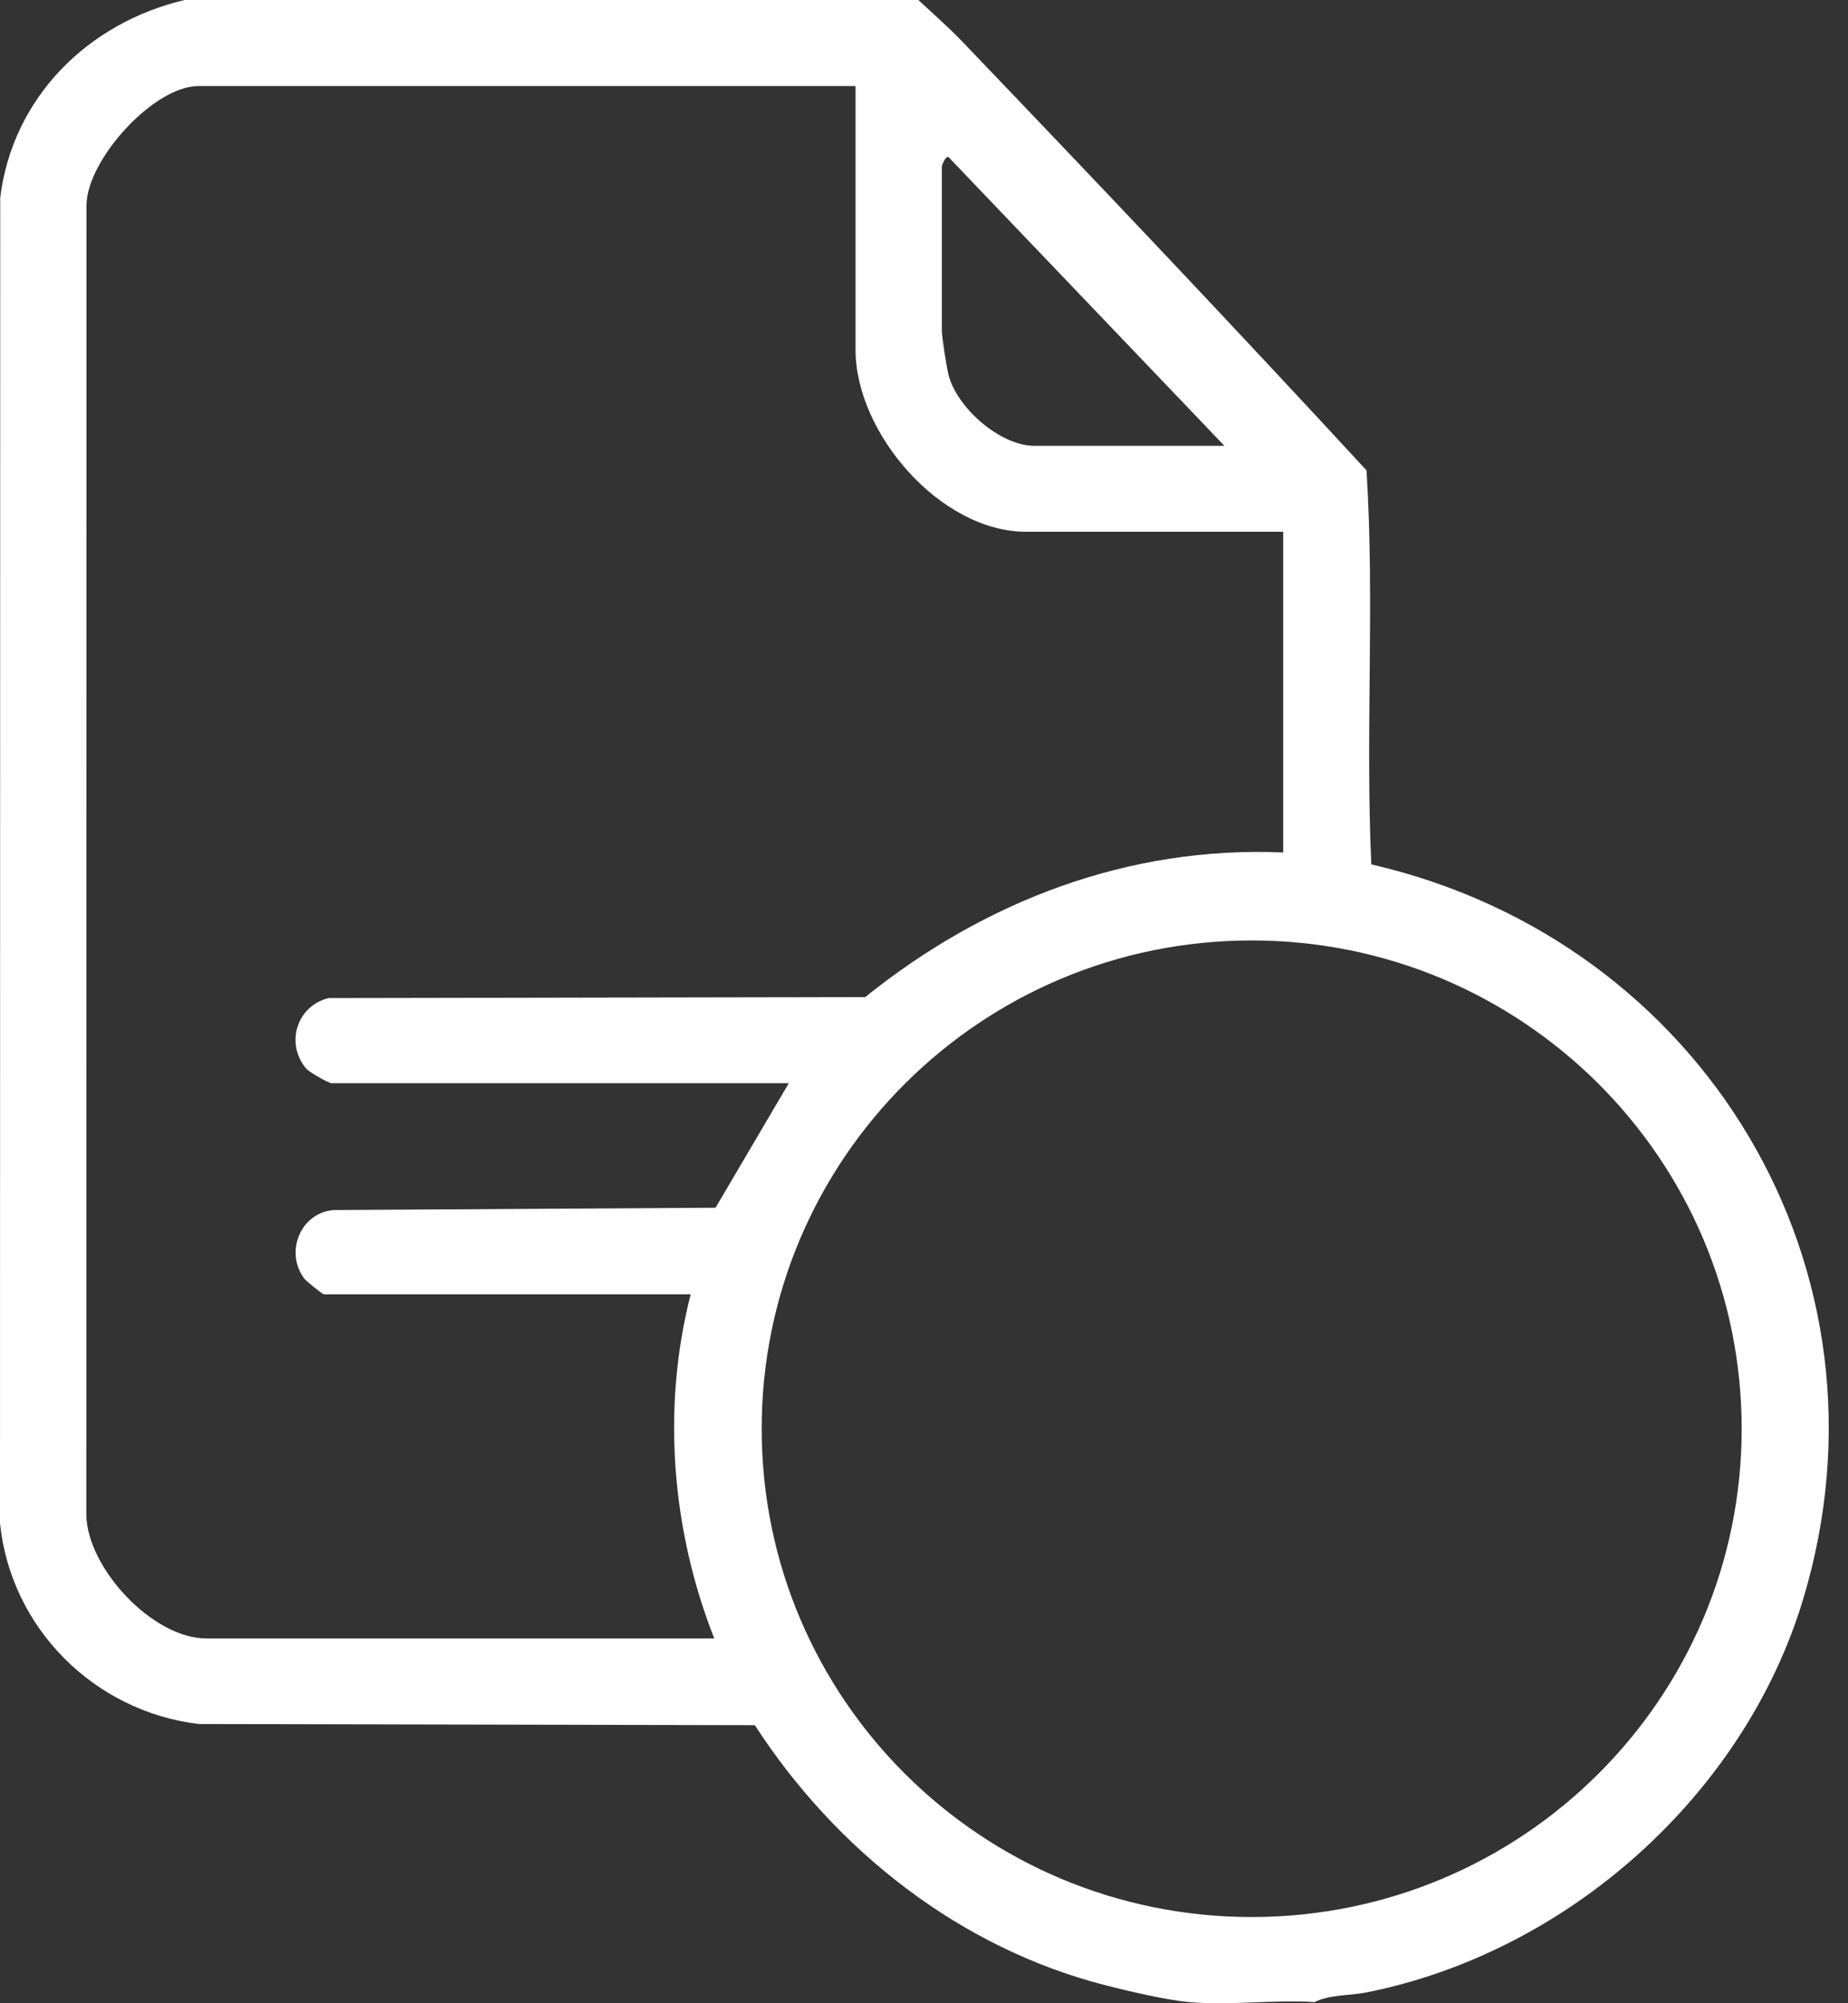 <svg xmlns="http://www.w3.org/2000/svg" width="24" height="26" viewBox="0 0 24 26" fill="none"><rect x="0" y="0" width="24" height="26" fill="#333333" stroke="none"/><path d="M11.927 0C12.115 0.176 12.31 0.345 12.489 0.531C14.255 2.374 16.02 4.233 17.747 6.105C17.854 7.799 17.731 9.517 17.809 11.219C22.122 12.209 24.708 16.48 23.417 20.758C22.65 23.301 20.352 25.346 17.738 25.861C17.524 25.903 17.271 25.886 17.073 25.985C16.545 25.952 15.964 26.031 15.443 25.985C15.153 25.96 14.657 25.843 14.362 25.768C12.465 25.285 10.853 24.012 9.803 22.391L2.582 22.376C1.221 22.213 0.139 21.129 0 19.77L0.003 2.564C0.164 1.264 1.141 0.297 2.397 0H11.927ZM11.111 1.117H2.575C1.999 1.117 1.129 2.069 1.123 2.664L1.121 19.669C1.139 20.361 1.987 21.265 2.677 21.265H9.276C8.721 19.859 8.593 18.268 8.97 16.799H4.206C4.189 16.799 3.976 16.628 3.952 16.595C3.696 16.256 3.898 15.743 4.33 15.705L9.293 15.675L10.244 14.059H4.308C4.268 14.059 4.015 13.915 3.975 13.868C3.703 13.543 3.854 13.054 4.268 12.954L11.237 12.941C12.781 11.698 14.653 10.977 16.665 11.064V6.902H13.327C12.212 6.902 11.111 5.62 11.111 4.542V1.117H11.111ZM15.901 5.786L12.334 2.055C12.29 1.983 12.232 2.15 12.232 2.157V4.289C12.232 4.381 12.292 4.756 12.318 4.863C12.423 5.29 12.99 5.786 13.43 5.786H15.901ZM22.619 18.544C22.619 15.043 19.77 12.206 16.256 12.206C12.741 12.206 9.892 15.043 9.892 18.544C9.892 22.044 12.741 24.881 16.256 24.881C19.77 24.881 22.619 22.044 22.619 18.544Z" fill="white"></path></svg>